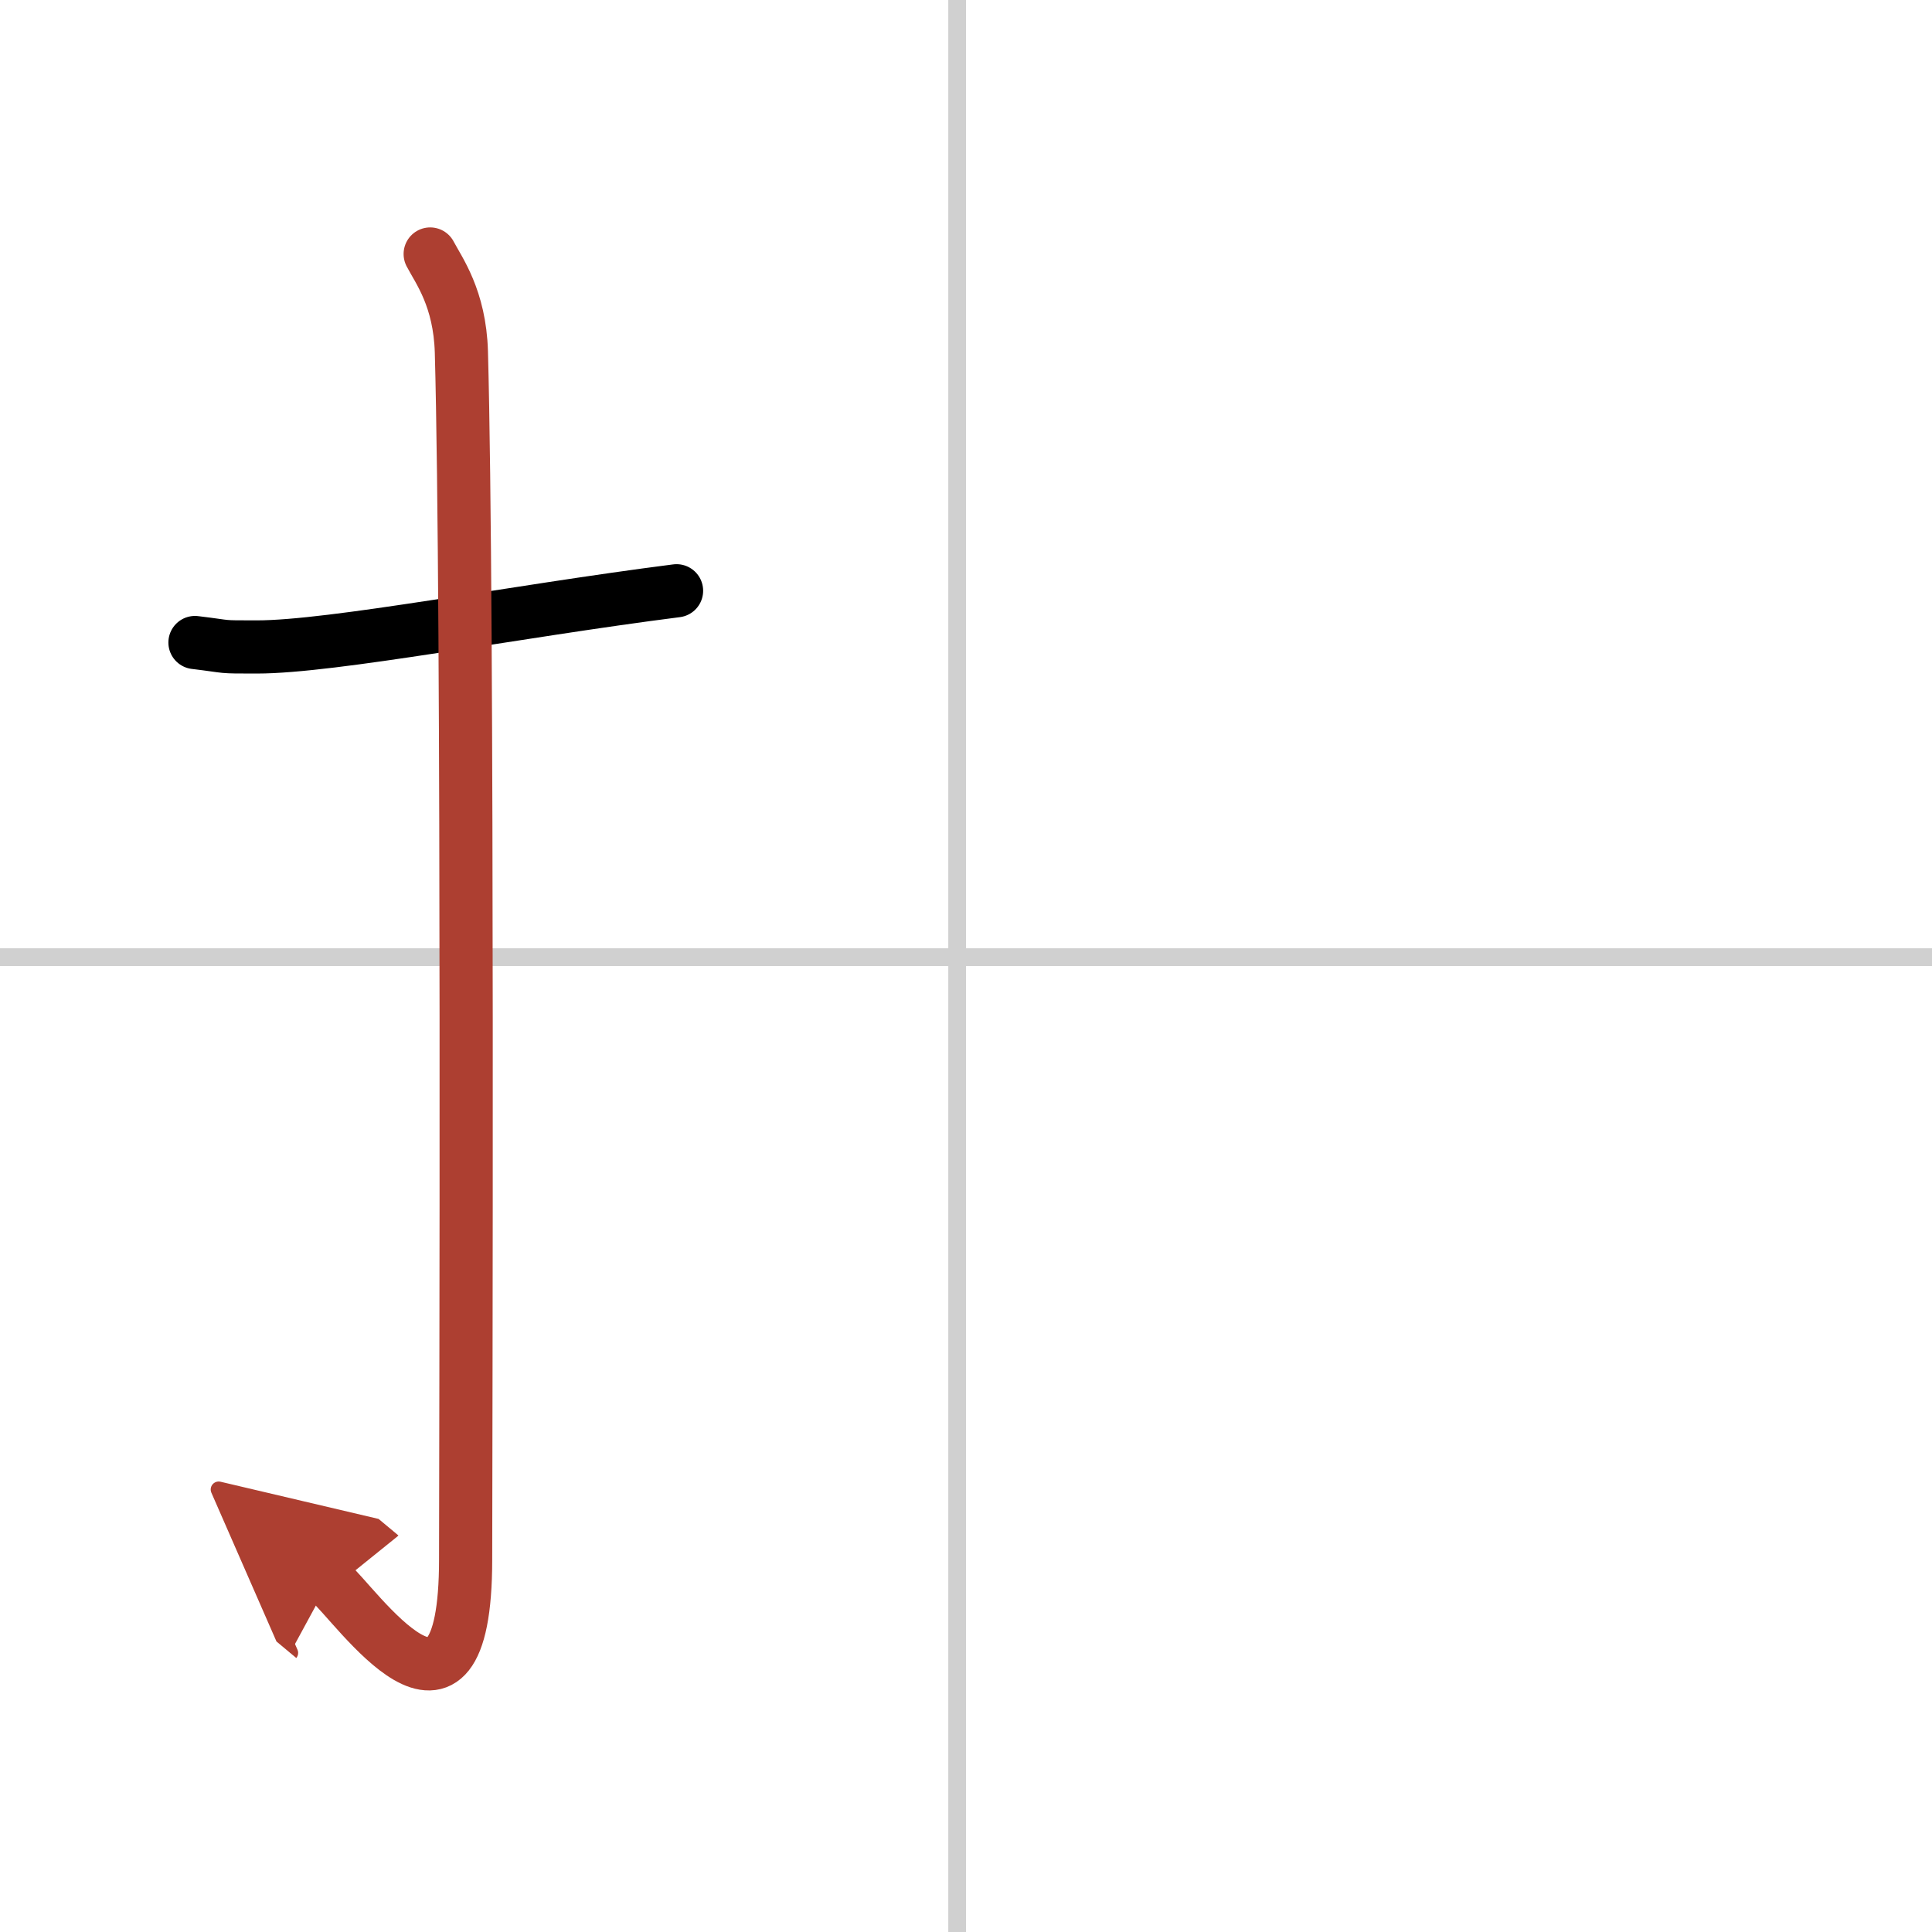 <svg width="400" height="400" viewBox="0 0 109 109" xmlns="http://www.w3.org/2000/svg"><defs><marker id="a" markerWidth="4" orient="auto" refX="1" refY="5" viewBox="0 0 10 10"><polyline points="0 0 10 5 0 10 1 5" fill="#ad3f31" stroke="#ad3f31"/></marker></defs><g fill="none" stroke="#000" stroke-linecap="round" stroke-linejoin="round" stroke-width="3"><rect width="100%" height="100%" fill="#fff" stroke="#fff"/><line x1="54" x2="54" y2="109" stroke="#d0d0d0" stroke-width="1"/><line x2="109" y1="54" y2="54" stroke="#d0d0d0" stroke-width="1"/><path d="m11 36.25c2.08 0.25 1.25 0.25 3.5 0.25 4.26 0 14.5-2 23.67-3.17"/><path d="m24.27 14.33c0.48 0.92 1.67 2.49 1.76 5.52 0.4 14.55 0.24 63.16 0.24 68.12 0 11.78-6.21 2.5-7.71 1.25" marker-end="url(#a)" stroke="#ad3f31"/></g></svg>
